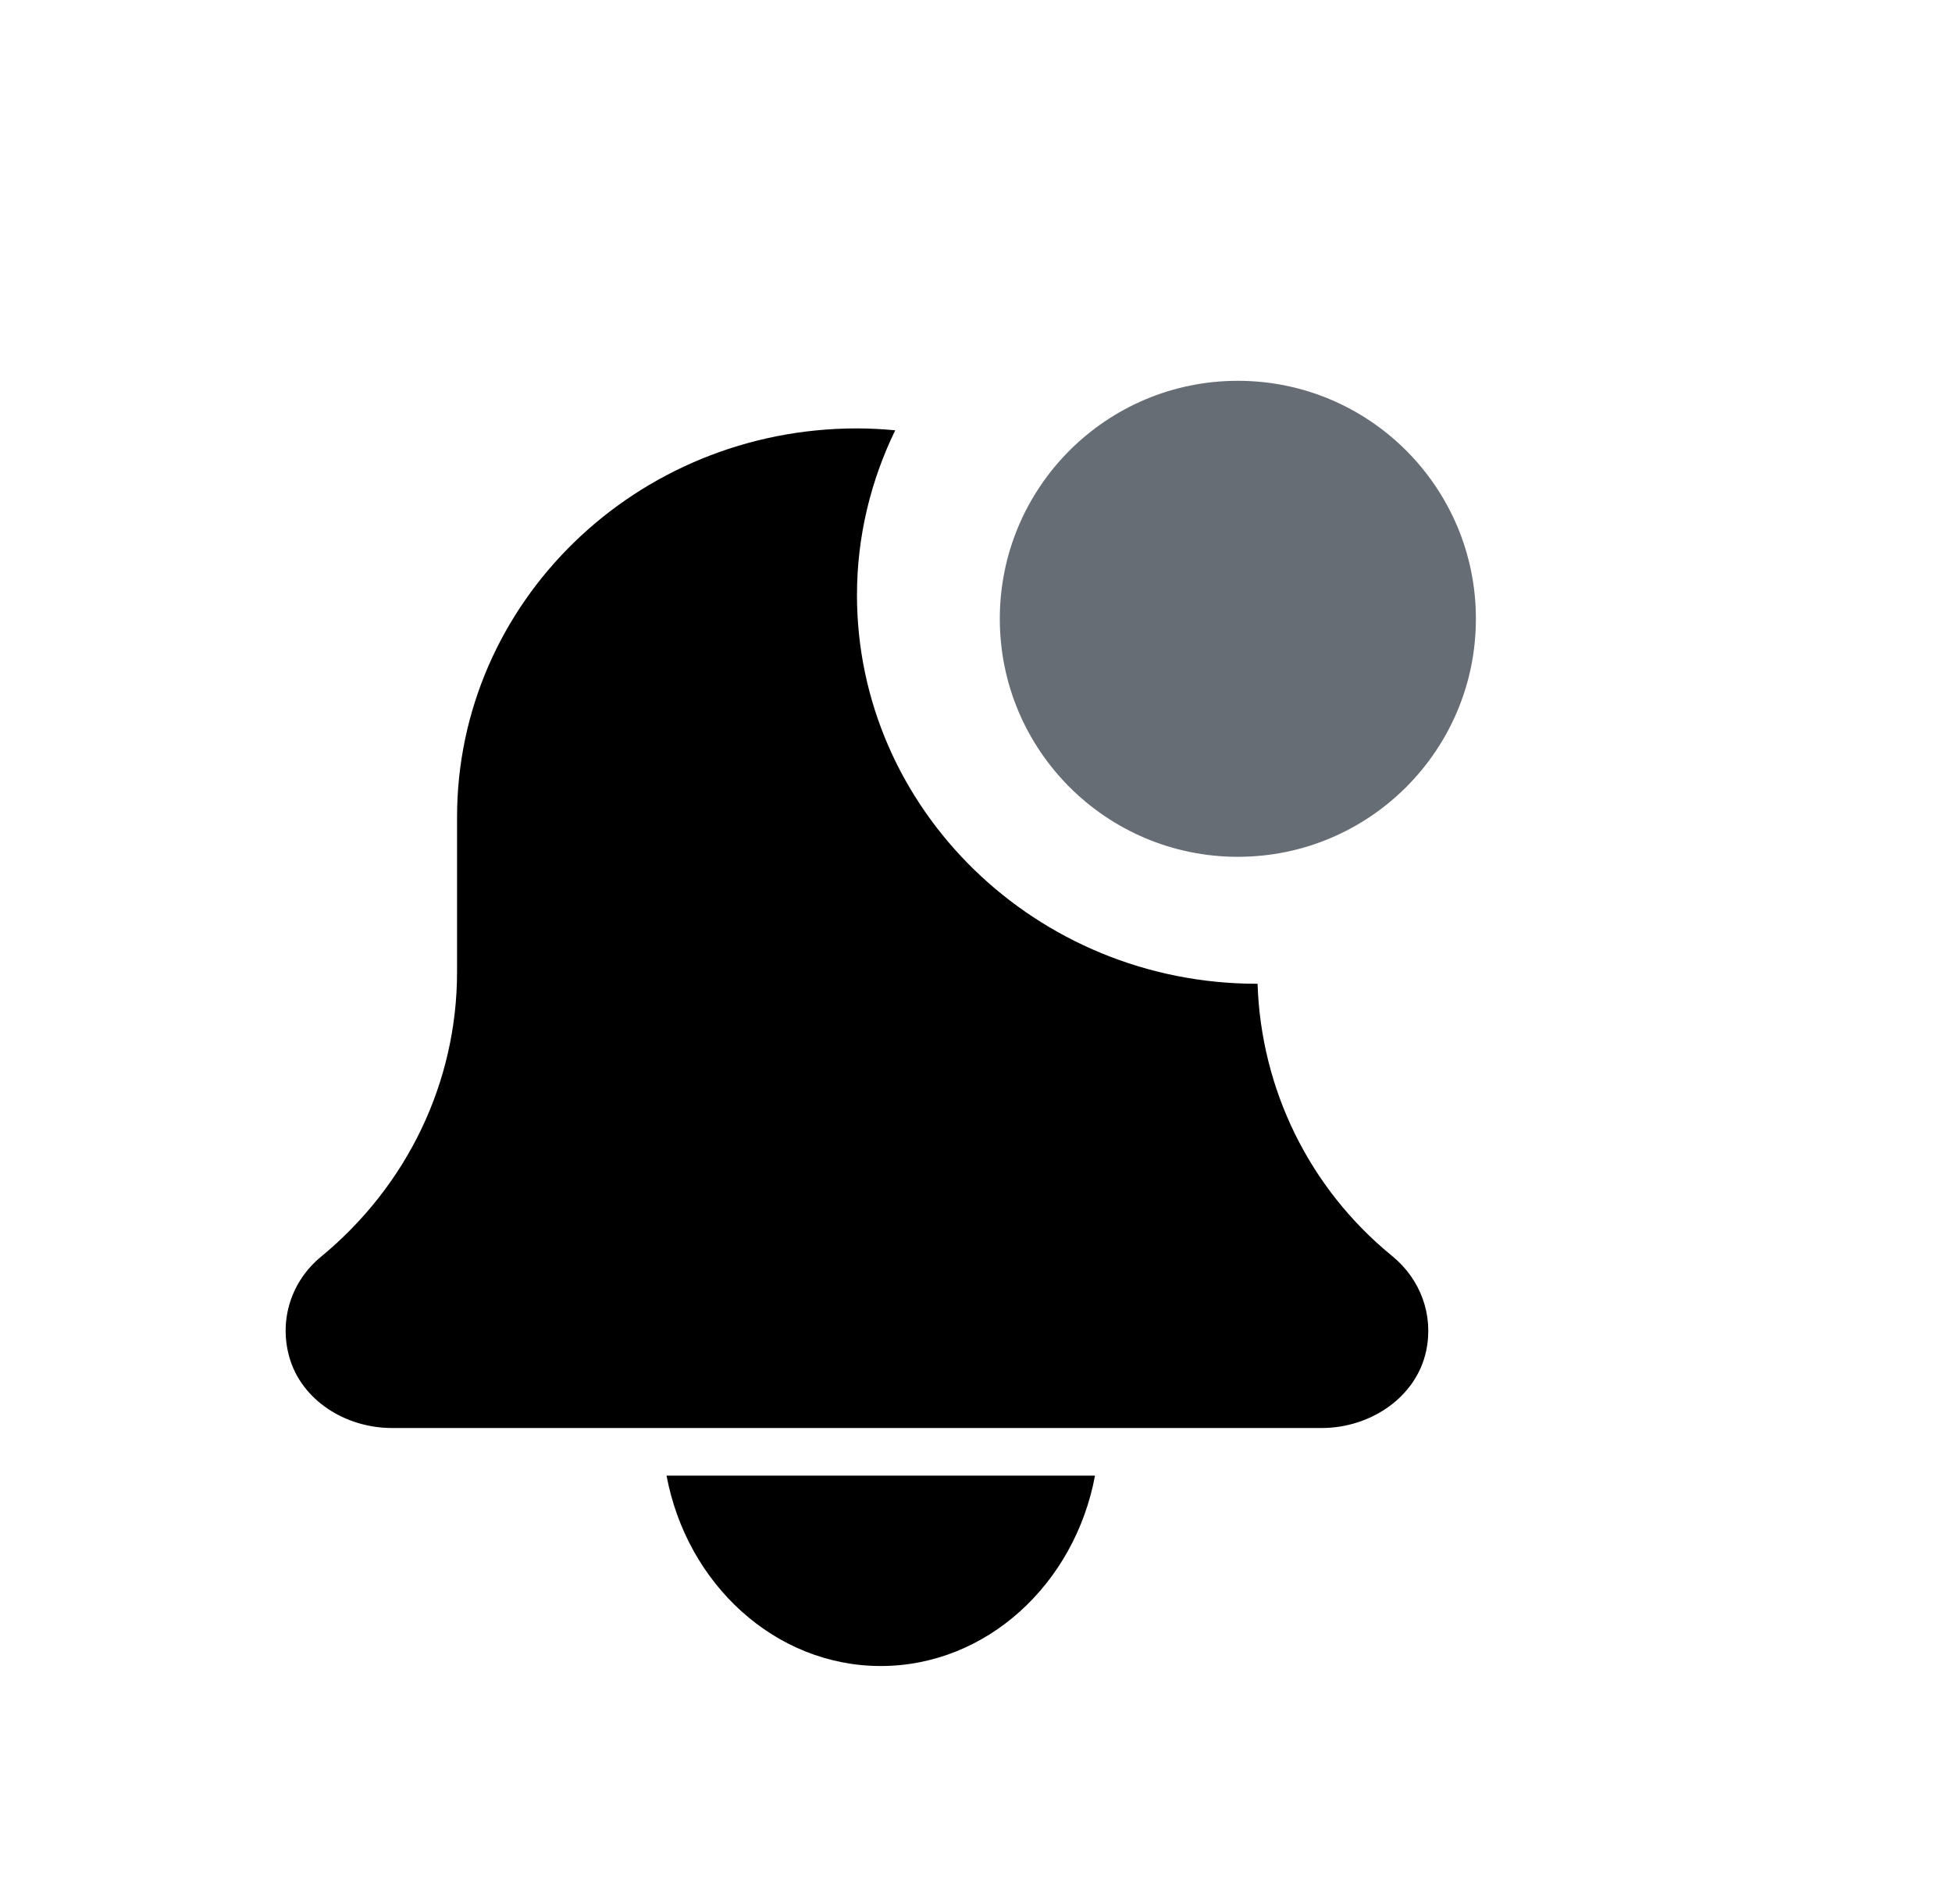 <svg width="41" height="40" viewBox="0 0 41 40" fill="none" xmlns="http://www.w3.org/2000/svg">
<path d="M18.5 35C20.718 35 22.574 33.279 23 31H14C14.426 33.279 16.282 35 18.5 35Z" fill="black"/>
<path d="M26.414 20.666C26.409 20.666 26.404 20.667 26.399 20.667C21.769 20.667 18 17.003 18 12.5C18 11.262 18.293 10.092 18.803 9.04C18.538 9.015 18.271 9 18 9C13.361 9 9.6 12.656 9.6 17.167V20.419C9.6 22.728 8.56 24.907 6.735 26.408C6.126 26.913 5.856 27.718 6.075 28.503C6.329 29.417 7.258 30 8.232 30H27.761C28.784 30 29.747 29.356 29.955 28.382C30.115 27.628 29.84 26.875 29.238 26.384C27.494 24.962 26.485 22.873 26.414 20.666Z" fill="black"/>
<path d="M31 13C31 15.761 28.761 18 26 18C23.238 18 21 15.761 21 13C21 10.239 23.238 8 26 8C28.761 8 31 10.239 31 13Z" fill="#676D75"/>
</svg>
